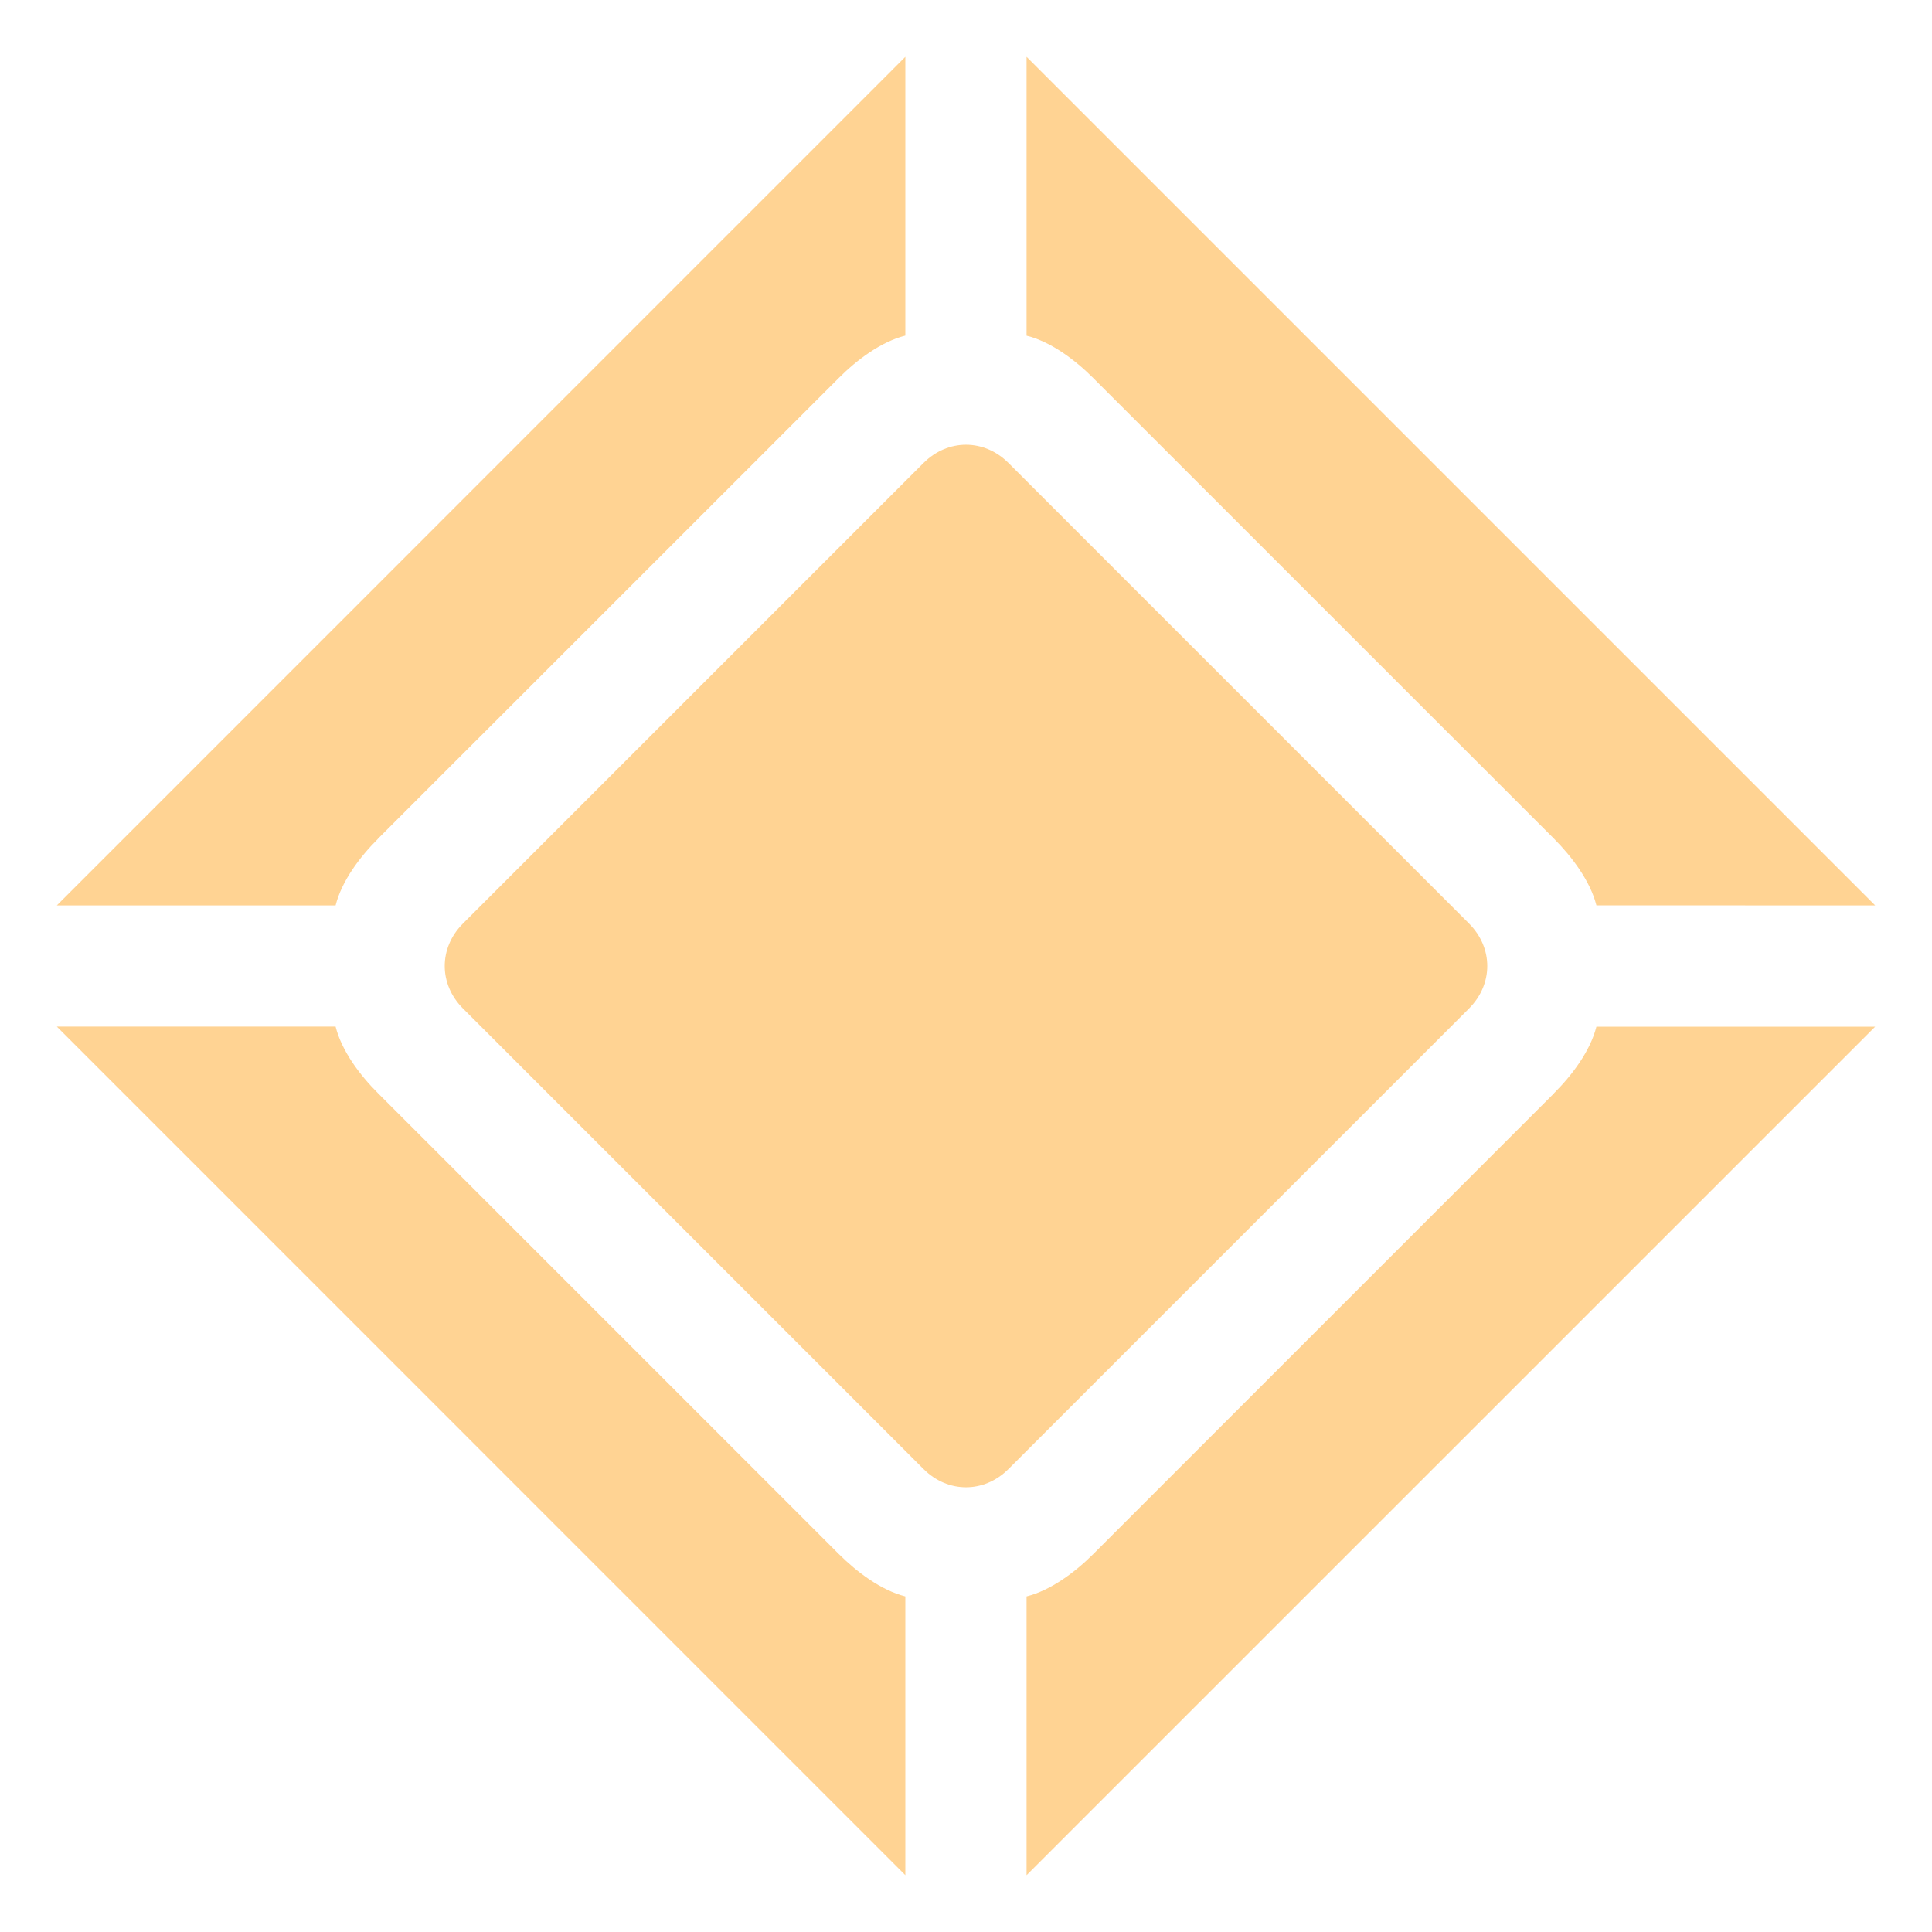<svg width="20" height="20" viewBox="0 0 20 20" fill="none" xmlns="http://www.w3.org/2000/svg">
<g opacity="0.65" clip-path="url(#clip0_123_35240)">
<path d="M15.208 9.561L10.439 4.792C10.188 4.541 9.812 4.541 9.561 4.792L4.792 9.561C4.541 9.812 4.541 10.188 4.792 10.439L9.561 15.208C9.812 15.459 10.188 15.459 10.439 15.208L15.208 10.439C15.459 10.188 15.459 9.812 15.208 9.561Z" fill="#FFBB59"/>
<path d="M3.914 11.318C3.725 11.13 3.537 10.879 3.474 10.627H0.588L9.372 19.412V16.526C9.121 16.463 8.871 16.274 8.682 16.086L3.914 11.318Z" fill="#FFBB59"/>
<path d="M3.913 8.682L8.682 3.914C8.87 3.725 9.121 3.537 9.372 3.474V0.588L0.588 9.373H3.474C3.537 9.121 3.725 8.87 3.914 8.682L3.913 8.682Z" fill="#FFBB59"/>
<path d="M16.087 8.682C16.275 8.871 16.463 9.122 16.526 9.372L19.412 9.373L10.627 0.588V3.475C10.879 3.537 11.13 3.726 11.318 3.914L16.087 8.682Z" fill="#FFBB59"/>
<path d="M16.087 11.318L11.318 16.087C11.13 16.275 10.878 16.463 10.627 16.526L10.627 19.412L19.412 10.628H16.526C16.463 10.879 16.275 11.13 16.086 11.318L16.087 11.318Z" fill="#FFBB59"/>
</g>
<defs>
<clipPath id="clip0_123_35240">
<rect width="20" height="20" fill="white"/>
</clipPath>
</defs>
</svg>
